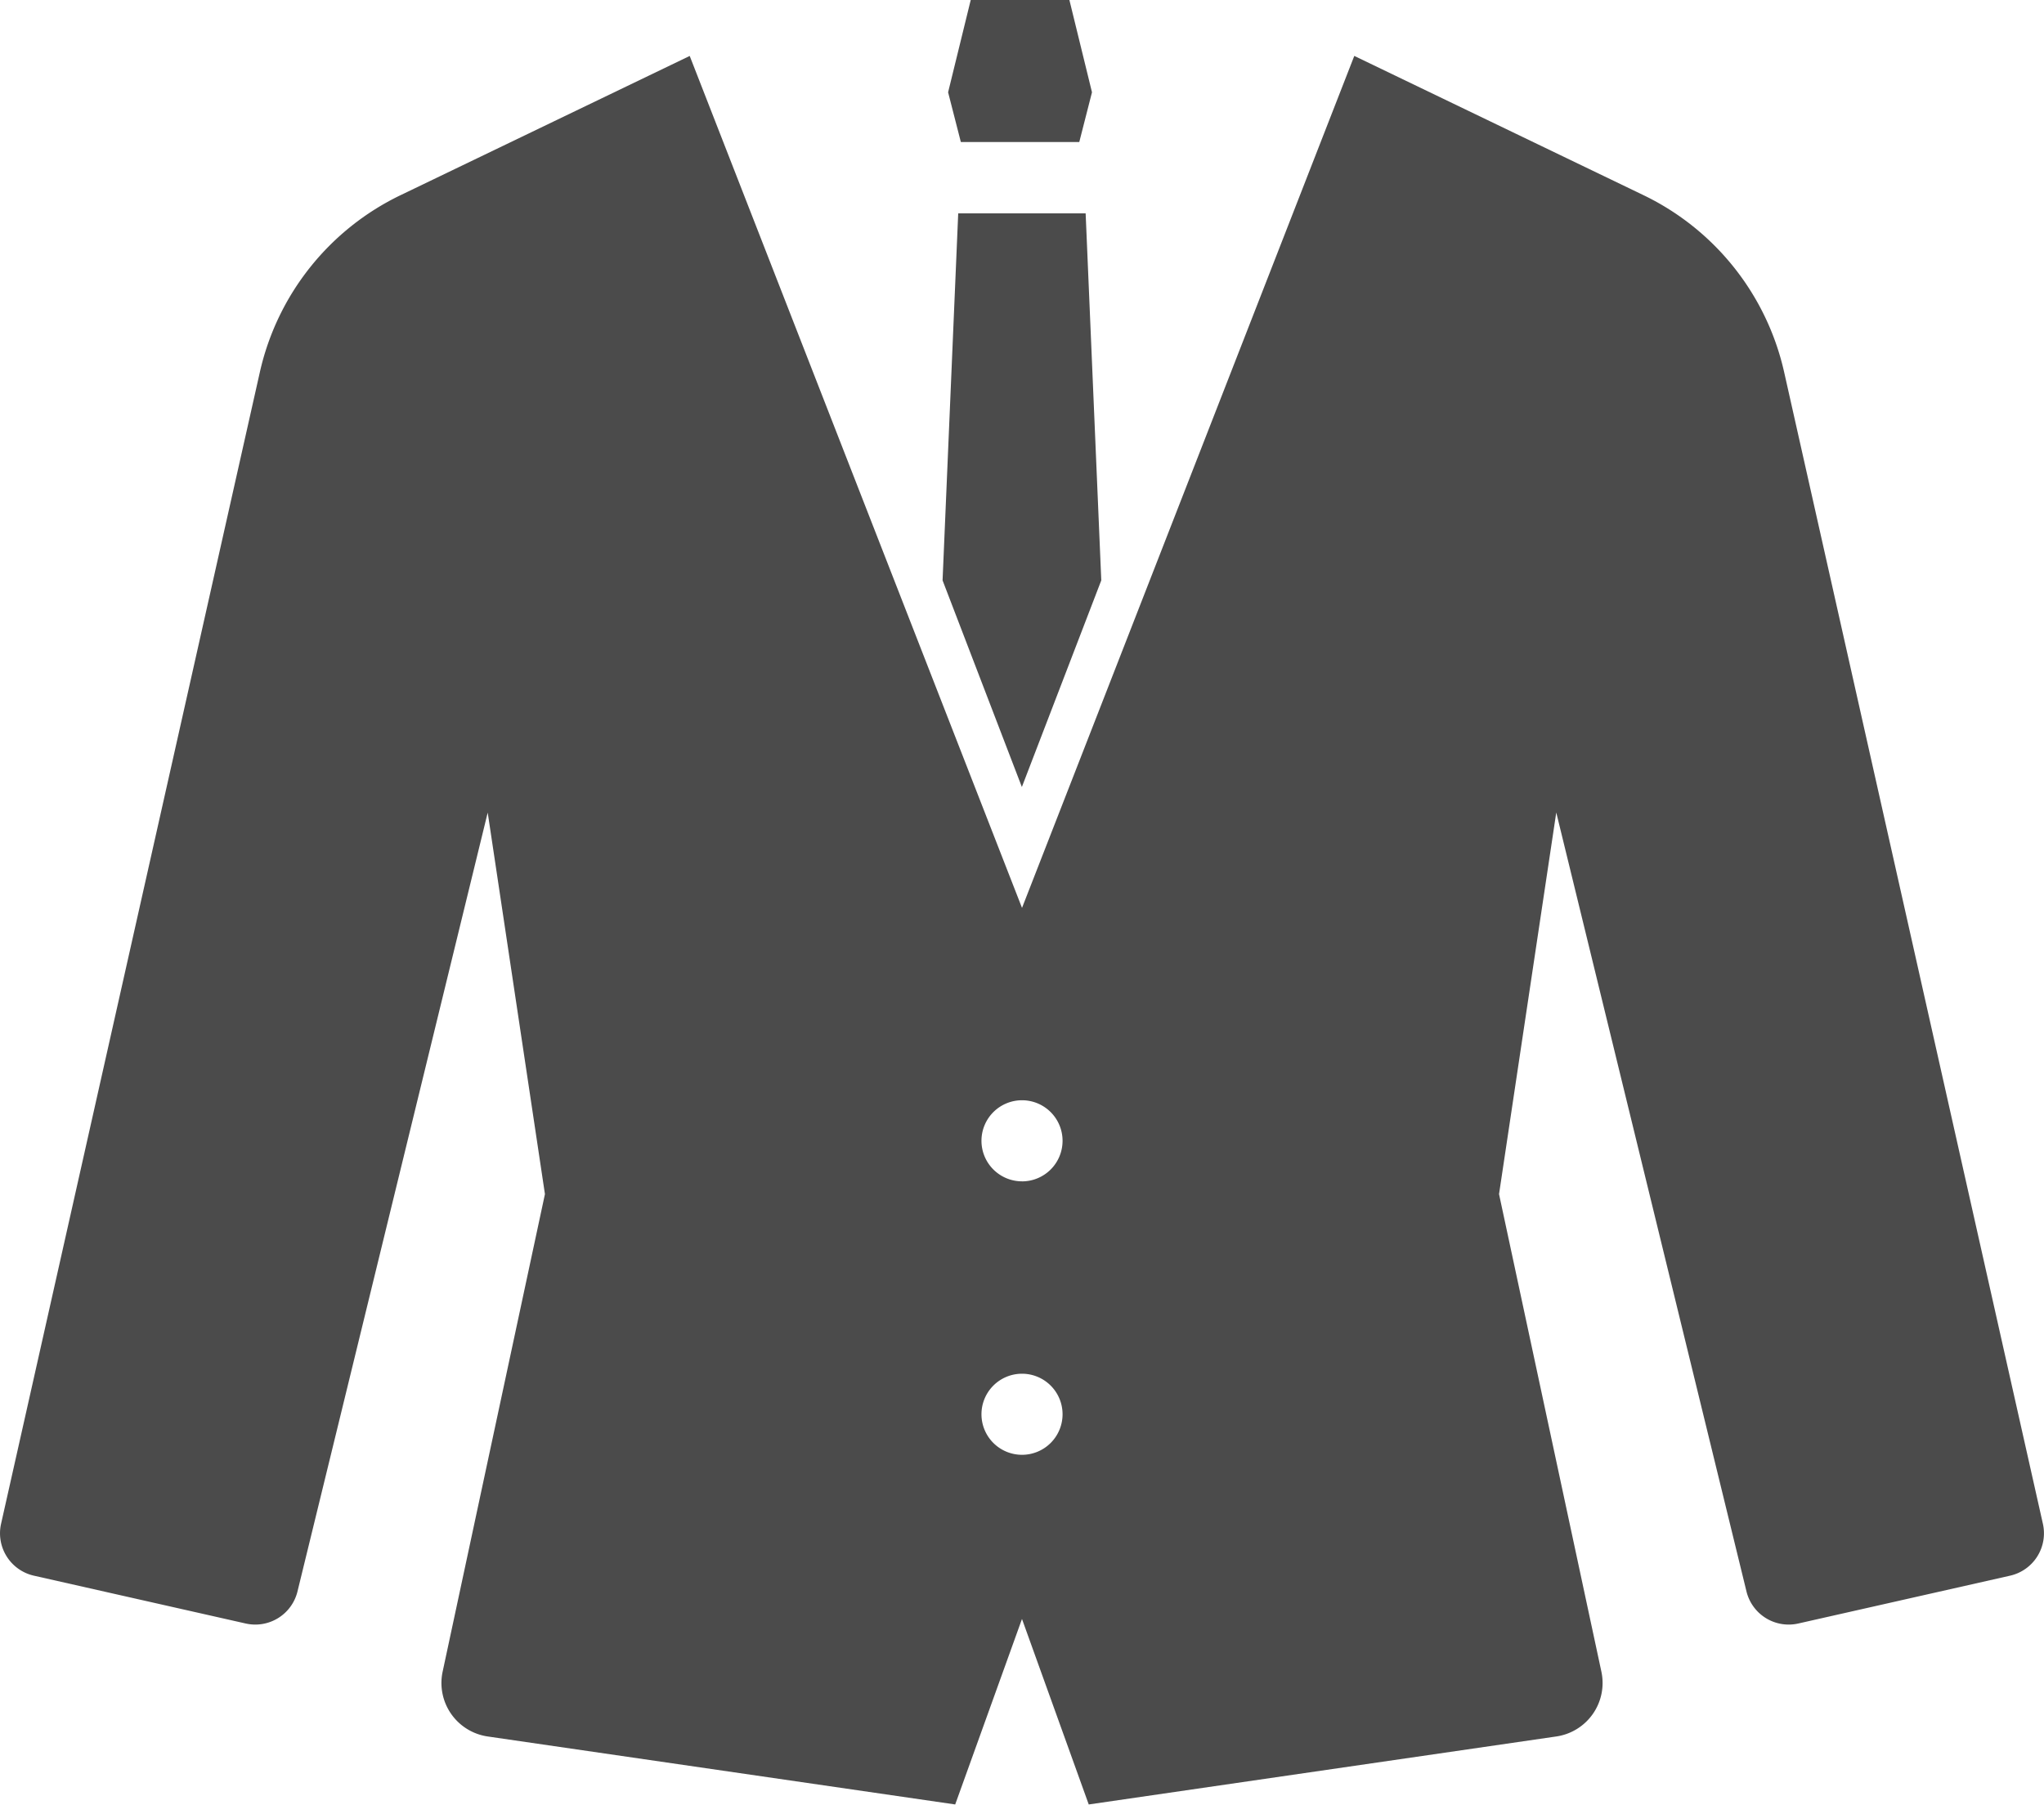 <svg xmlns="http://www.w3.org/2000/svg" width="70.577" height="62.32" viewBox="0 0 70.577 62.32">
  <g id="スーツアイコン1" transform="translate(0 -29.952)">
    <path id="パス_214" data-name="パス 214" d="M70.54,94.66,61.605,54.886a8.966,8.966,0,0,0-4.857-6.113l-9.986-4.809L35.289,73.386,23.815,43.965l-9.986,4.809a8.966,8.966,0,0,0-4.857,6.113L.036,94.66a1.5,1.5,0,0,0,1.129,1.786L8.489,98.1A1.5,1.5,0,0,0,10.27,97l6.57-26.905L18.816,83.27l-3.534,16.5A1.867,1.867,0,0,0,16.839,102l16.143,2.348,2.306-6.406,2.305,6.406L53.737,102a1.867,1.867,0,0,0,1.557-2.239L51.76,83.27l1.976-13.178L60.306,97a1.5,1.5,0,0,0,1.781,1.1l7.324-1.654A1.5,1.5,0,0,0,70.54,94.66ZM35.289,92.273a1.4,1.4,0,1,1,1.4-1.4A1.4,1.4,0,0,1,35.289,92.273Zm0-9.444a1.4,1.4,0,1,1,1.4-1.4A1.4,1.4,0,0,1,35.289,82.83Z" transform="translate(0 -12.081)" fill="#4b4b4b"/>
    <path id="パス_215" data-name="パス 215" d="M242.02,34.857l.439-1.718-.78-3.187h-3.407l-.781,3.187.44,1.718Z" transform="translate(-204.754)" fill="#4b4b4b"/>
    <path id="パス_216" data-name="パス 216" d="M241.615,96.081l-.54-12.673h-4.4l-.54,12.673,2.738,7.136Z" transform="translate(-203.589 -46.087)" fill="#4b4b4b"/>
  </g>
</svg>
